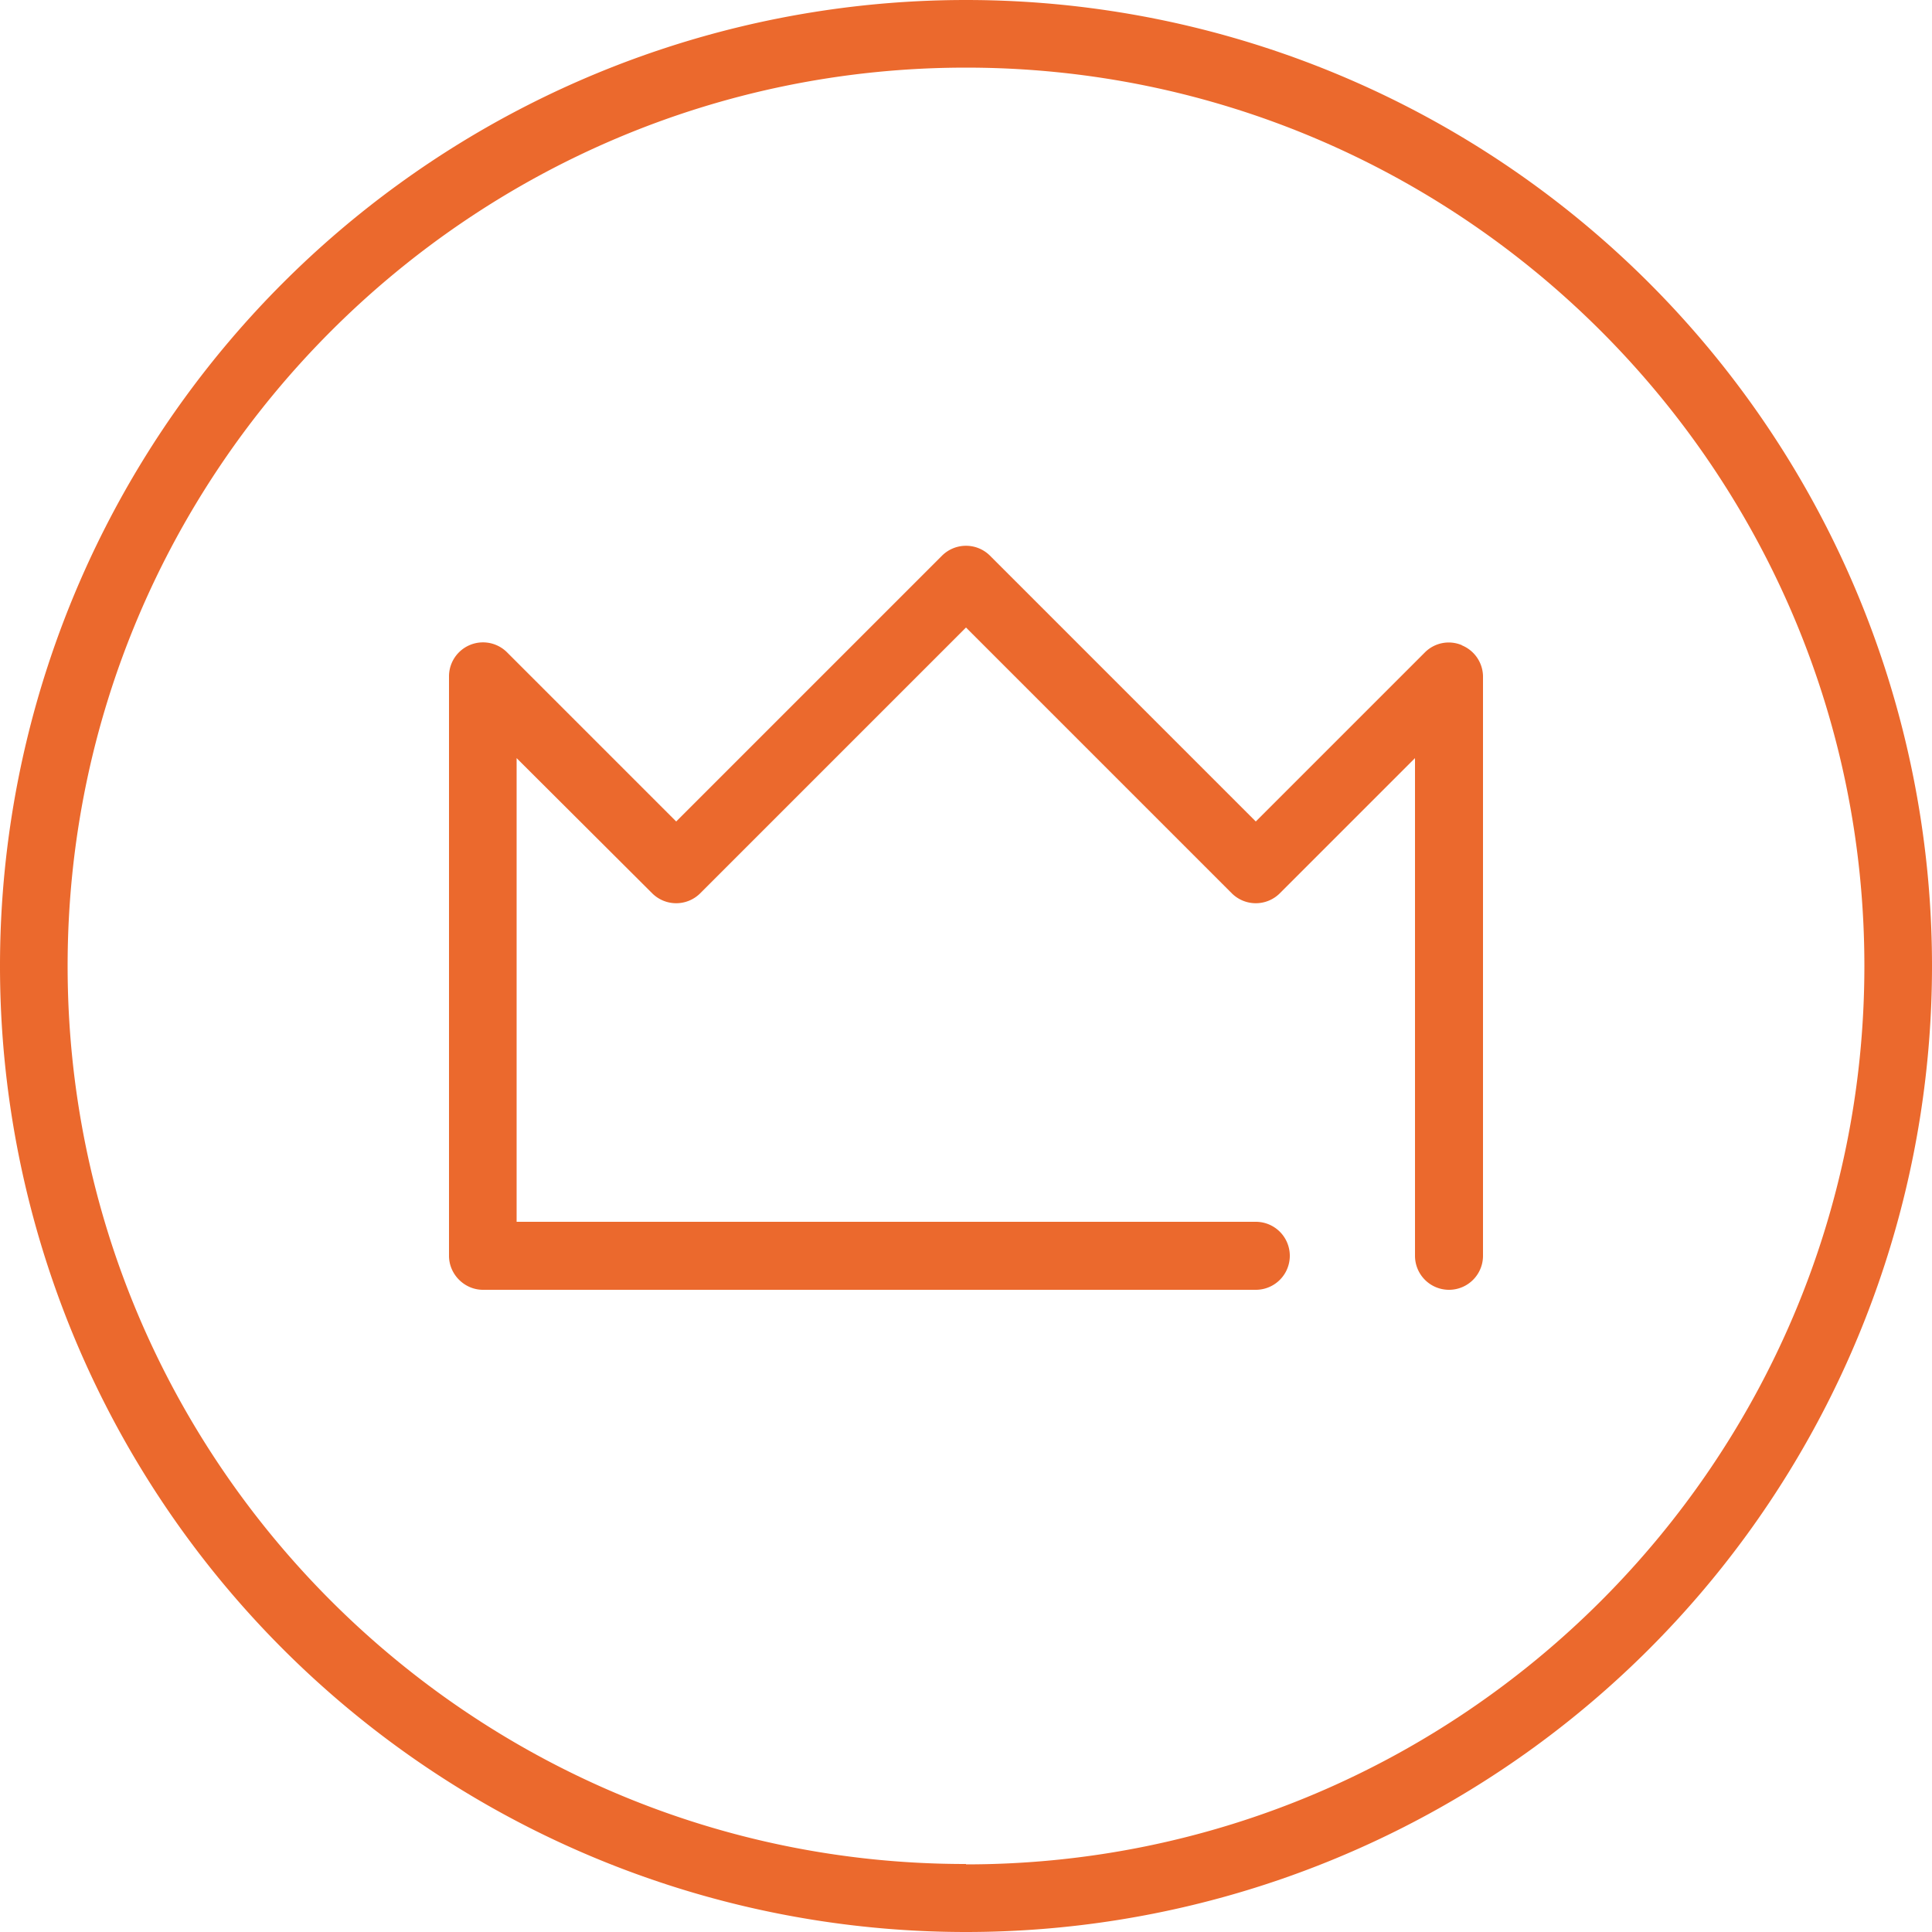 <svg xmlns="http://www.w3.org/2000/svg" width="50" height="50"><path fill="#eb692d" fill-rule="evenodd" d="M37.84 16.7a.87.87 0 00-.96.18l-4.38 4.38-6.88-6.88a.88.88 0 00-1.24 0l-6.88 6.88-4.38-4.38a.88.88 0 00-1.5.62v15c0 .48.4.88.88.88h20a.88.88 0 100-1.76H13.37v-12l3.51 3.5a.88.88 0 001.24 0L25 16.24l6.88 6.88a.88.88 0 001.24 0l3.5-3.5V32.5a.88.88 0 101.76 0v-15a.88.88 0 00-.55-.8M25 48.24C12.18 48.25 1.75 37.82 1.75 25S12.18 1.75 25 1.75 48.25 12.18 48.25 25 37.82 48.25 25 48.25M25 0a25 25 0 100 50 25 25 0 000-50"/></svg>